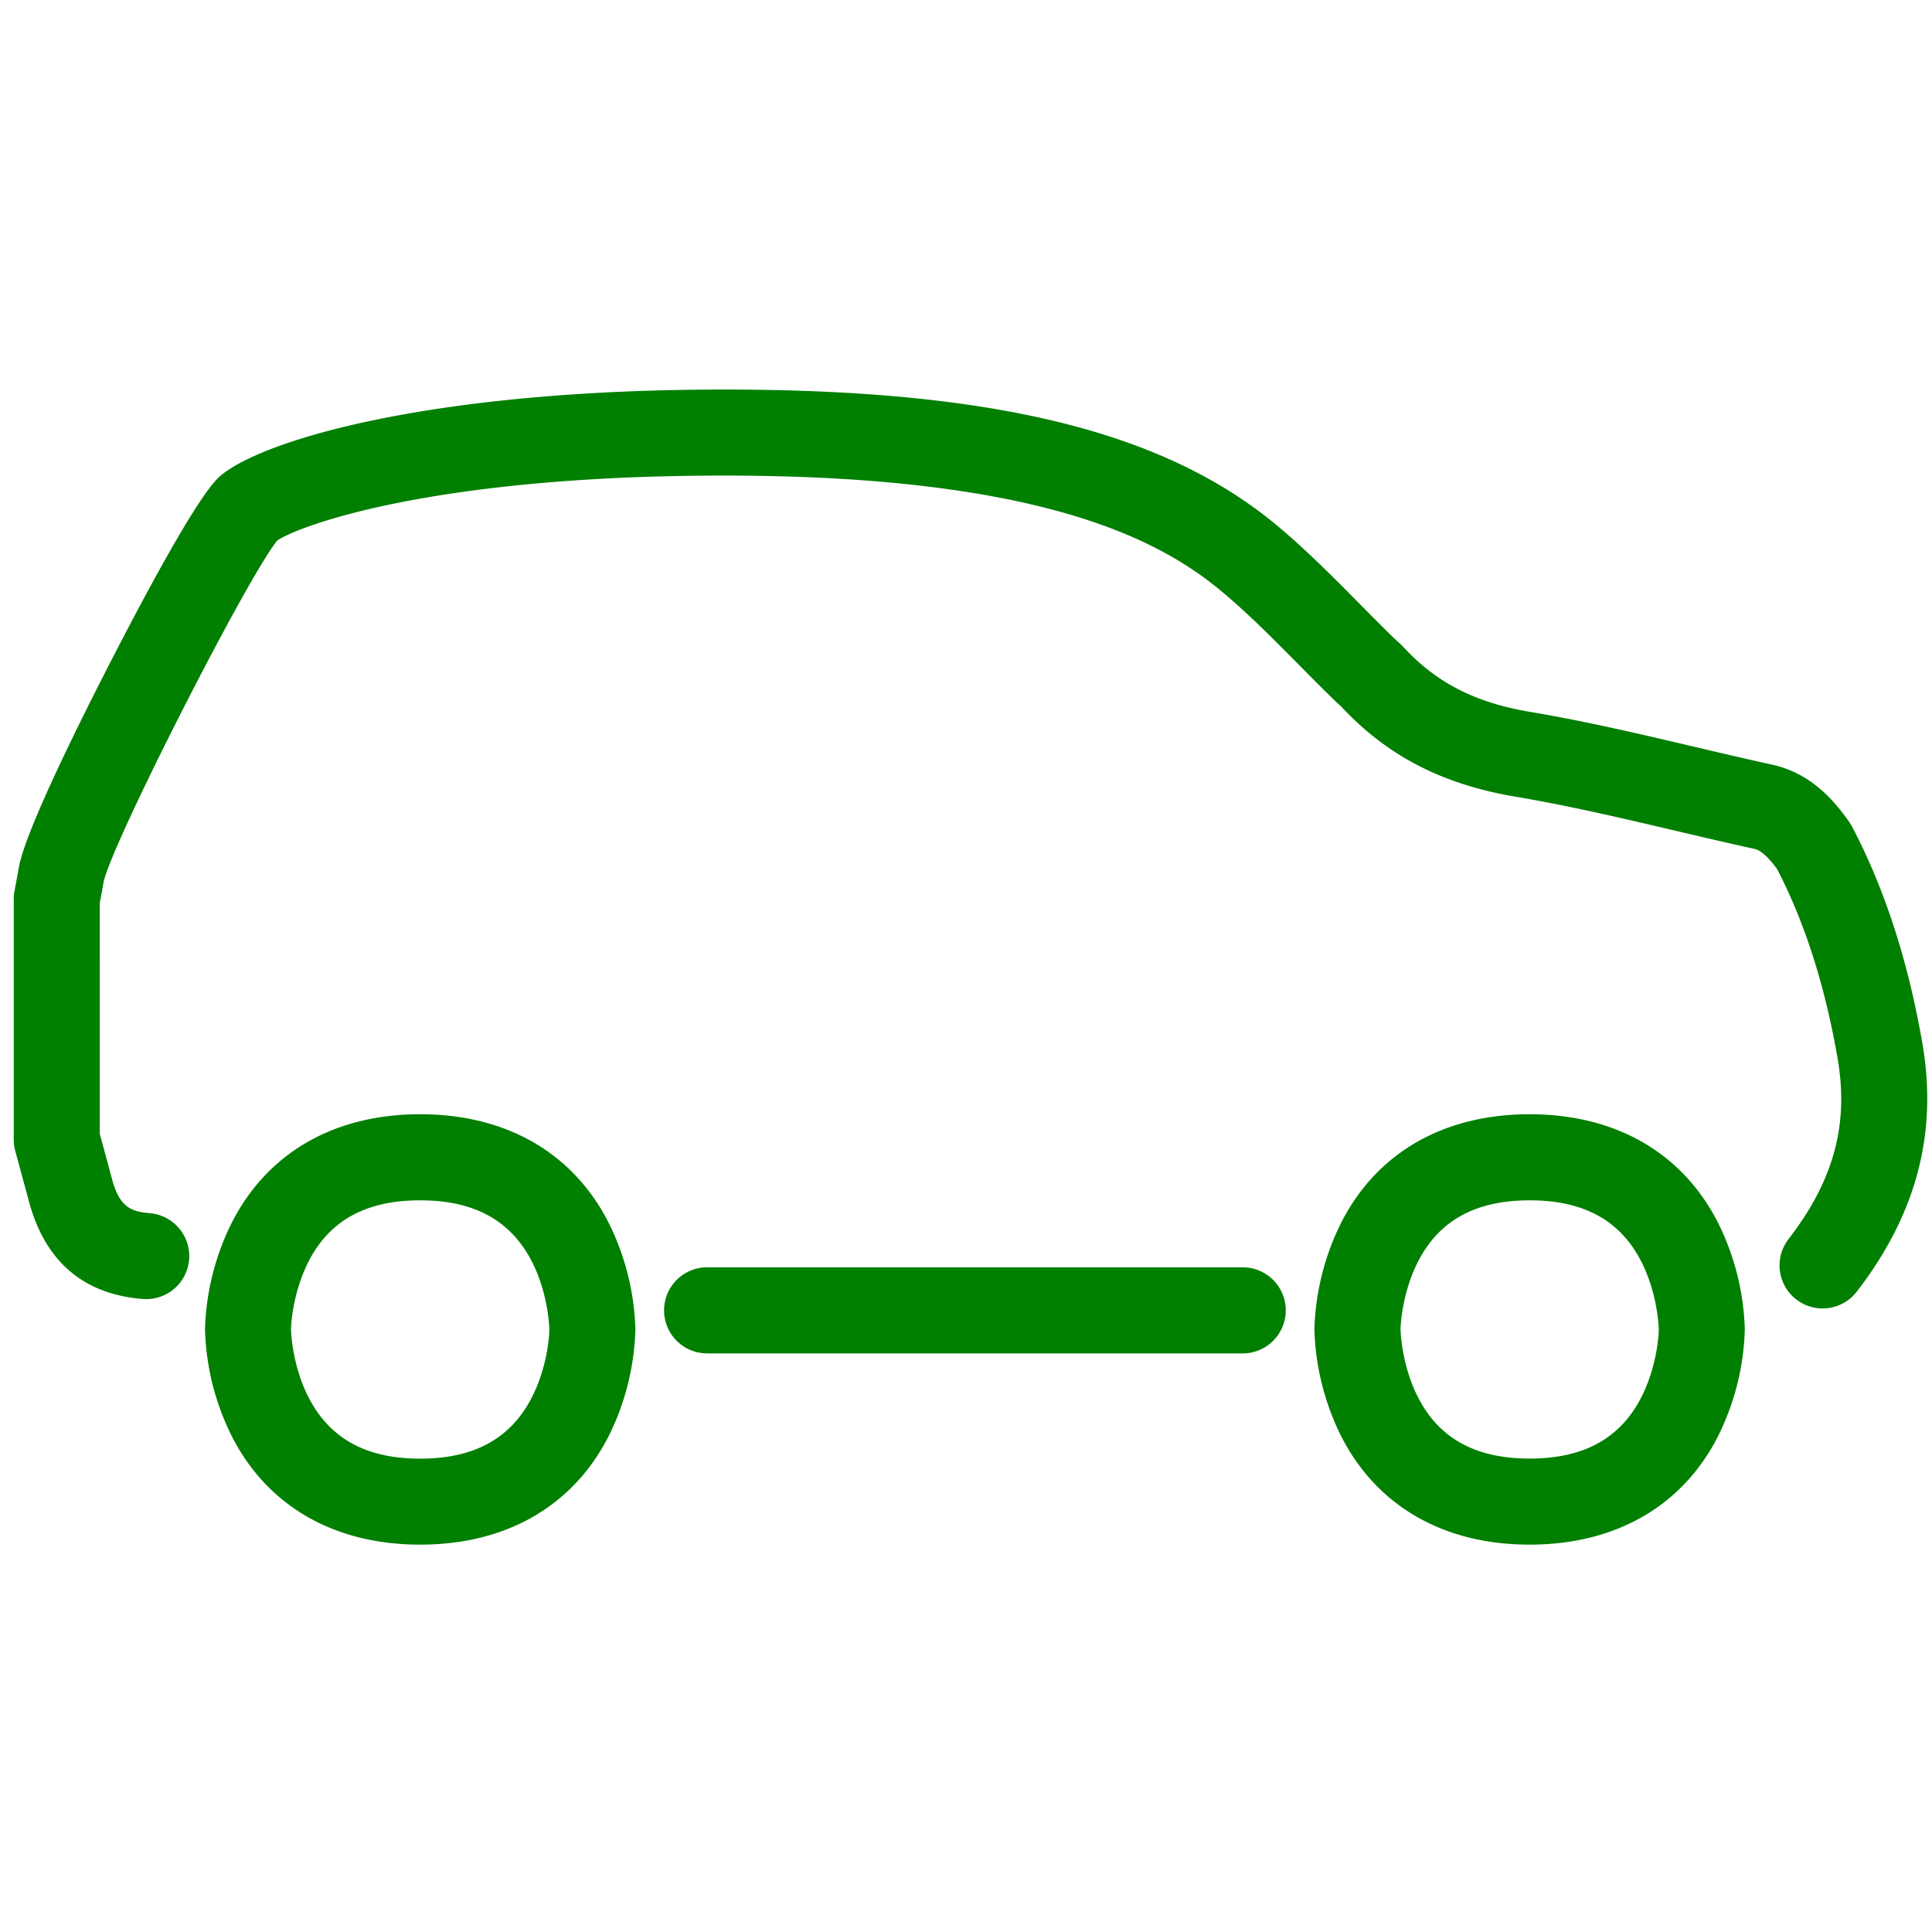 <svg id="Diversity_and_inclusion" data-name="Diversity and inclusion" xmlns="http://www.w3.org/2000/svg" viewBox="0 0 1000 1000" fill="#007F00"><title>car-basic</title><path d="M943.36,677.24a22.27,22.27,0,0,1-17.62-35.89c23.71-30.73,31.48-60,25.17-94.82l-.29-1.61c-6.46-36.13-16.8-68.07-30.74-95-6.8-9.44-10.69-10.29-12-10.58-13.59-3-27.3-6.21-40.56-9.33-27.21-6.4-55.36-13-82.84-17.64-38-6.38-66.69-21.26-90.42-46.84-.17-.16-.46-.4-.74-.65-.81-.71-1.62-1.43-2.4-2.2-6.34-6.16-12.62-12.51-18.7-18.65-13.43-13.57-26.12-26.38-39.49-37.58-30.89-25.88-91.23-60.29-257.94-60.29-151.72,0-220.58,26.27-231.27,33.61-15.74,19.34-86,157.4-89.91,176.86-.49,2.93-1.06,5.92-1.62,8.9l-.34,1.85V586.92l1.36,5q2.48,9.09,4.92,18.19c3.79,14.15,9.31,17,19.5,17.83a22.27,22.27,0,0,1-3.51,44.41c-30.81-2.43-50.67-19.5-59-50.72-1.61-6-3.25-12-4.88-18l-2.15-7.91a22.49,22.49,0,0,1-.77-5.83V465.33a22.7,22.7,0,0,1,.36-4l.75-4c.51-2.72,1-5.45,1.49-8.18,3.1-18.35,30.9-74.28,47.2-106,19.88-38.68,45.85-86.8,56.68-96.43,20.39-18.13,106.77-45.09,261.21-45.09,139.83,0,228.2,21.8,286.55,70.69,15,12.53,29,26.69,42.54,40.38,5.93,6,12.07,12.2,18.1,18.06.27.26.55.5.84.75a53.31,53.31,0,0,1,3.9,3.74c16.92,18.23,37,28.47,65.15,33.2,28.9,4.86,57.75,11.65,85.65,18.21,13.11,3.08,26.66,6.27,39.93,9.19,20.2,4.44,32.37,19.09,39.77,29.73a21.18,21.18,0,0,1,1.43,2.36c16.41,31.22,28.47,67.94,35.83,109.14l.27,1.51c8.51,47-2.53,89.54-33.74,130A22.24,22.24,0,0,1,943.36,677.24Zm-277.85,1a22.27,22.27,0,0,0-22.28-22.28H366a22.28,22.28,0,0,0,0,44.56H643.23A22.28,22.28,0,0,0,665.51,678.22ZM315.39,742.64a132,132,0,0,0,13.49-54.52,132,132,0,0,0-13.49-54.52c-18.34-36.67-53.11-56.87-97.9-56.87s-79.56,20.2-97.89,56.87a131.86,131.86,0,0,0-13.49,54.52,131.86,131.86,0,0,0,13.49,54.52c18.33,36.67,53.1,56.86,97.89,56.86S297.05,779.31,315.39,742.64ZM160,652.4c10.94-20.94,29.74-31.11,57.46-31.11S264,631.46,275,652.4c8.66,16.57,9.32,34.08,9.36,35.72s-.7,19.15-9.36,35.72C264,744.77,245.22,755,217.49,755S171,744.77,160,723.84c-8.67-16.57-9.33-34.08-9.37-35.72S151.36,669,160,652.4Zm729.61,90.24a132,132,0,0,0,13.5-54.52,132,132,0,0,0-13.5-54.52c-18.33-36.67-53.1-56.87-97.89-56.87s-79.56,20.2-97.9,56.87a132,132,0,0,0-13.49,54.52,132,132,0,0,0,13.49,54.52c18.34,36.67,53.11,56.86,97.9,56.86S871.31,779.31,889.64,742.64ZM734.28,652.4c11-20.94,29.74-31.11,57.47-31.11s46.52,10.17,57.47,31.11c8.66,16.57,9.32,34.08,9.36,35.72s-.7,19.15-9.36,35.72c-11,20.93-29.75,31.11-57.47,31.11s-46.52-10.18-57.47-31.11c-8.66-16.57-9.32-34.08-9.36-35.72S725.62,669,734.28,652.4Z"/></svg>